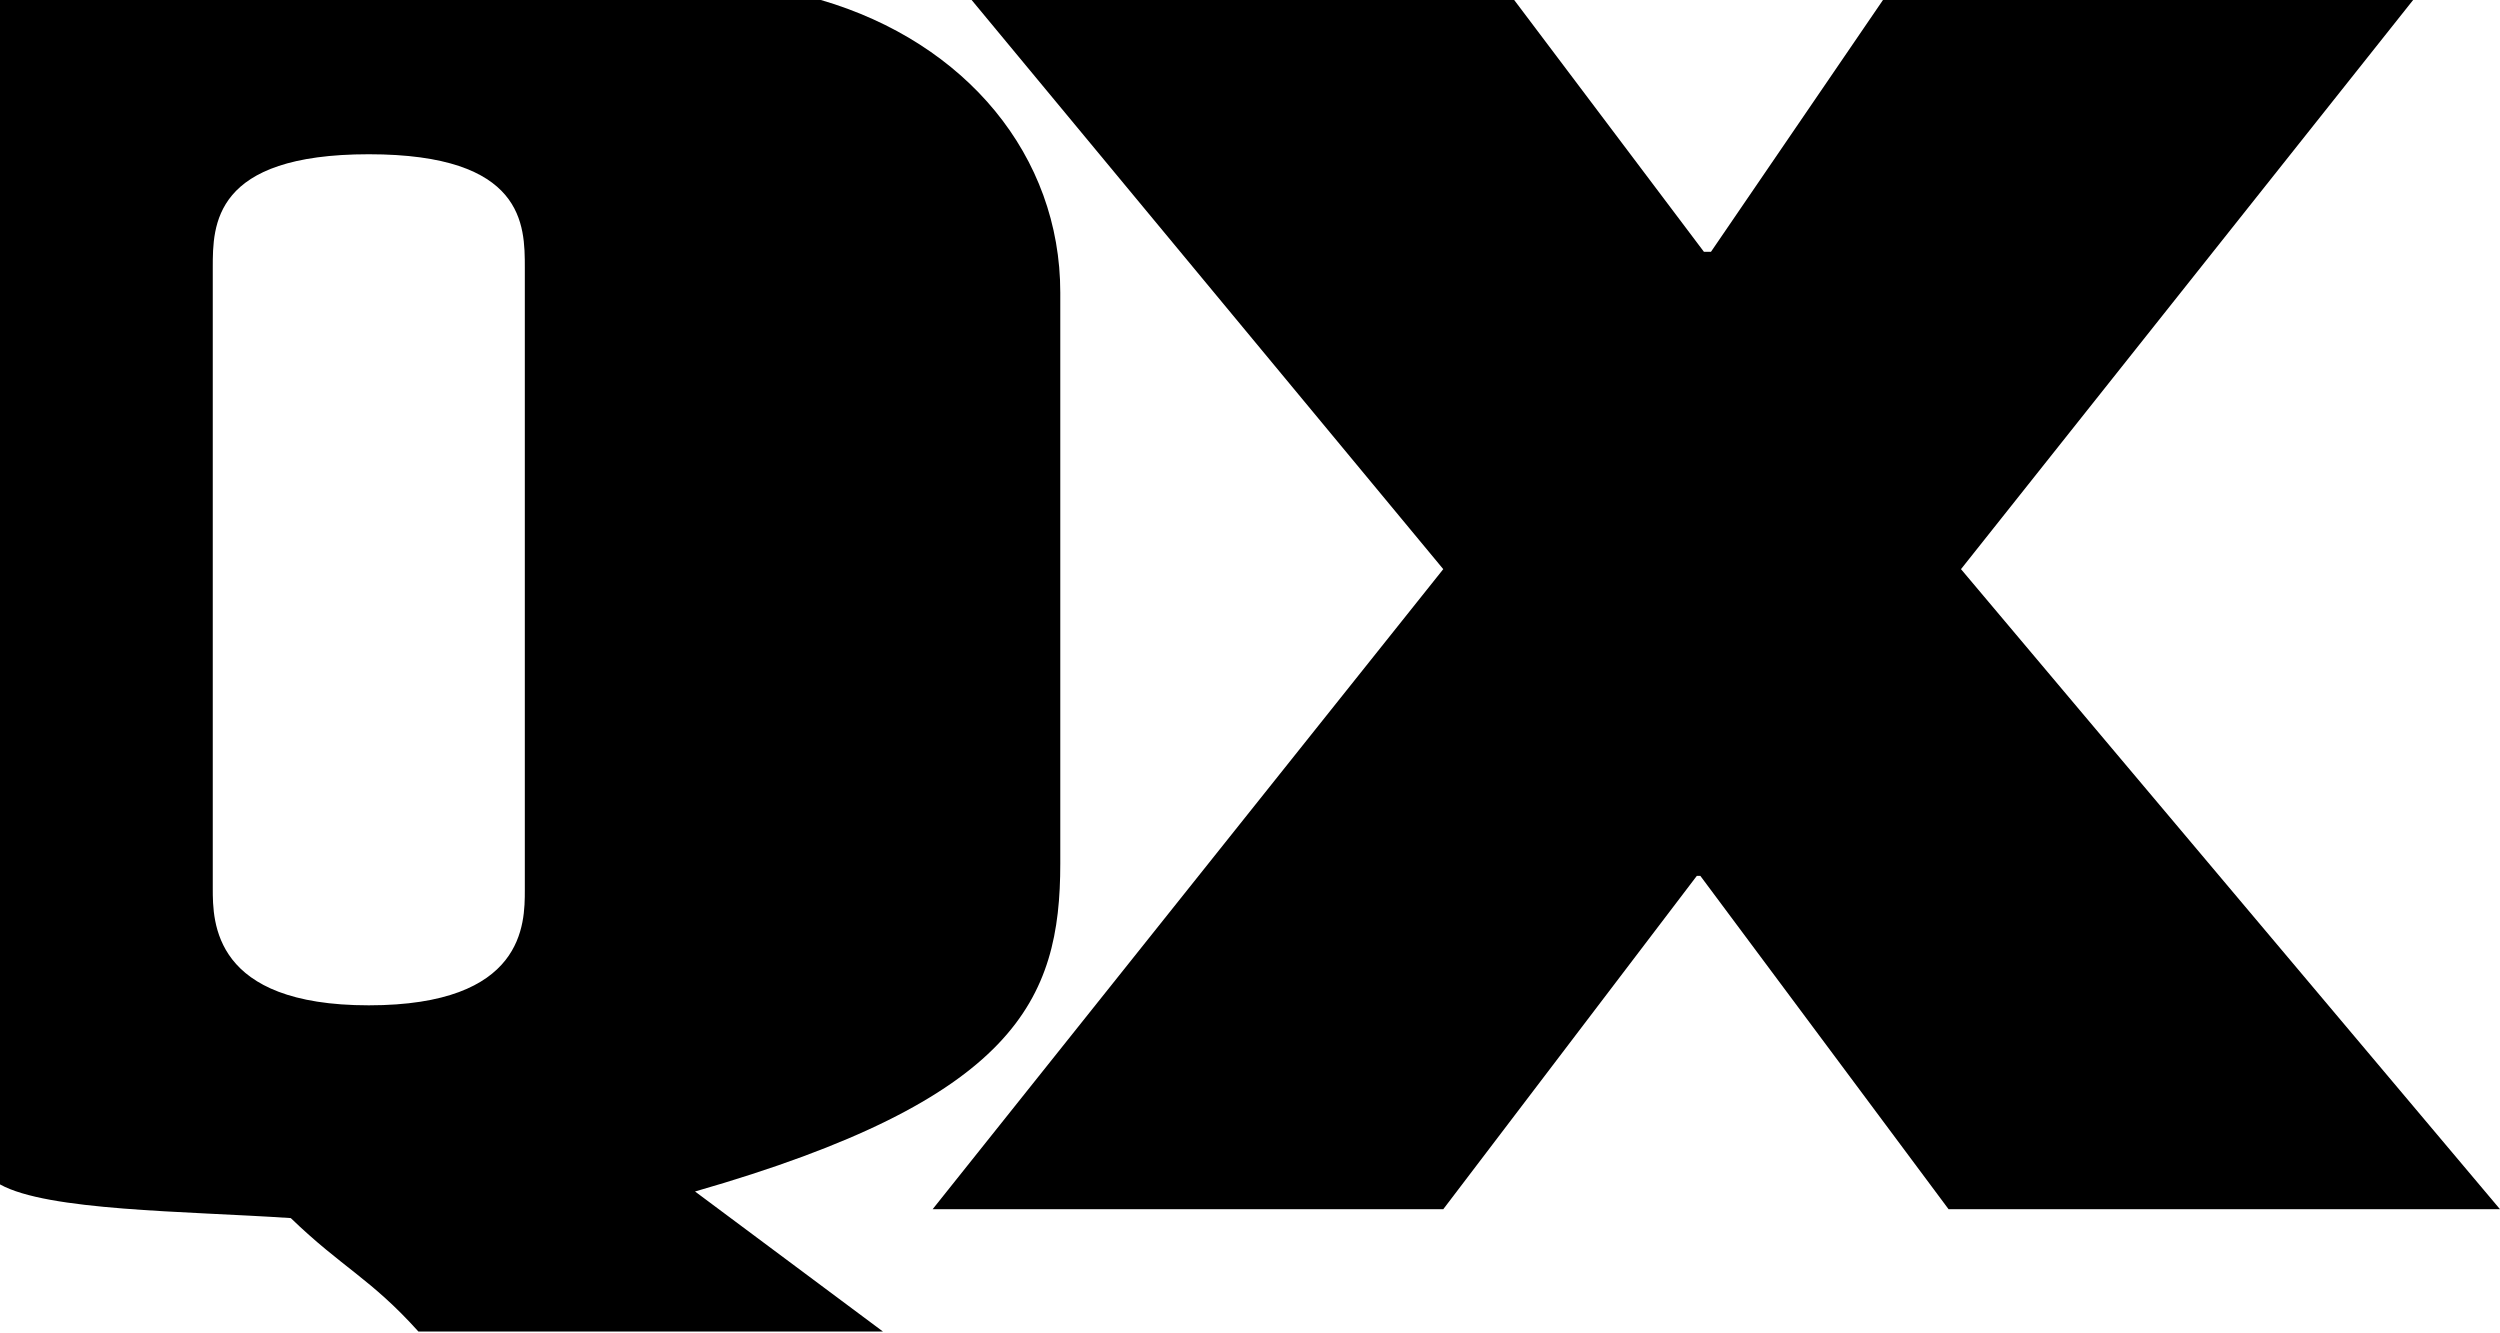 <?xml version="1.0" encoding="utf-8"?>
<!-- Generator: Adobe Illustrator 19.2.1, SVG Export Plug-In . SVG Version: 6.00 Build 0)  -->
<!DOCTYPE svg PUBLIC "-//W3C//DTD SVG 1.1//EN" "http://www.w3.org/Graphics/SVG/1.1/DTD/svg11.dtd">
<svg version="1.1" id="Layer_1" xmlns="http://www.w3.org/2000/svg" xmlns:xlink="http://www.w3.org/1999/xlink" x="0px" y="0px"
	 viewBox="0 0 141 75.2" style="enable-background:new 0 0 141 75.2;" xml:space="preserve">
<g>
	<path d="M12,15.1c0-2.4,0-6.4,8.8-6.4c8.8,0,8.8,4,8.8,6.4v35.1c0,1.9,0,6.5-8.8,6.5C12,56.7,12,52,12,50.1V15.1z M0,66.8
		c2.7,1.5,10.4,1.5,16.4,1.9c2.9,2.8,4.5,3.4,7.2,6.4h26.2l-10.6-7.9c18.1-5.2,20.6-10.8,20.6-18.5V16.5c0-7.7-5.3-14.1-13.5-16.5H0
		L0,66.8z"/>
	<path d="M81.4,32.1L54.8,0h30.6l10.7,14.2h0.4L106.2,0h29.9l-25.5,32.1L141,68.2h-31.1l-14-18.8h-0.2L81.4,68.2H52.6L81.4,32.1z"/>
</g>
</svg>
